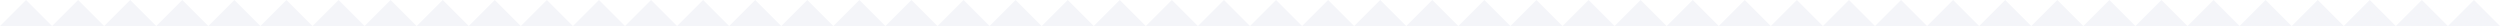 <?xml version="1.0" encoding="UTF-8"?> <svg xmlns="http://www.w3.org/2000/svg" width="1920" height="20" viewBox="0 0 1920 20" fill="none"><rect x="0" y="0" width="1920" height="20" fill="#333333" stroke="none"/><g clip-path="url(#clip0_1049_1436)"><rect width="1920" height="20" fill="white"></rect><path d="M20 0L40 20L20 40L0 20L20 0Z" fill="#F4F5F9"></path><path d="M60 0L80 20L60 40L40 20L60 0Z" fill="#F4F5F9"></path><path d="M100 0L120 20L100 40L80 20L100 0Z" fill="#F4F5F9"></path><path d="M140 0L160 20L140 40L120 20L140 0Z" fill="#F4F5F9"></path><path d="M180 0L200 20L180 40L160 20L180 0Z" fill="#F4F5F9"></path><path d="M220 0L240 20L220 40L200 20L220 0Z" fill="#F4F5F9"></path><path d="M260 0L280 20L260 40L240 20L260 0Z" fill="#F4F5F9"></path><path d="M300 0L320 20L300 40L280 20L300 0Z" fill="#F4F5F9"></path><path d="M340 0L360 20L340 40L320 20L340 0Z" fill="#F4F5F9"></path><path d="M380 0L400 20L380 40L360 20L380 0Z" fill="#F4F5F9"></path><path d="M420 0L440 20L420 40L400 20L420 0Z" fill="#F4F5F9"></path><path d="M460 0L480 20L460 40L440 20L460 0Z" fill="#F4F5F9"></path><path d="M500 0L520 20L500 40L480 20L500 0Z" fill="#F4F5F9"></path><path d="M540 0L560 20L540 40L520 20L540 0Z" fill="#F4F5F9"></path><path d="M580 0L600 20L580 40L560 20L580 0Z" fill="#F4F5F9"></path><path d="M620 0L640 20L620 40L600 20L620 0Z" fill="#F4F5F9"></path><path d="M660 0L680 20L660 40L640 20L660 0Z" fill="#F4F5F9"></path><path d="M700 0L720 20L700 40L680 20L700 0Z" fill="#F4F5F9"></path><path d="M740 0L760 20L740 40L720 20L740 0Z" fill="#F4F5F9"></path><path d="M780 0L800 20L780 40L760 20L780 0Z" fill="#F4F5F9"></path><path d="M820 0L840 20L820 40L800 20L820 0Z" fill="#F4F5F9"></path><path d="M860 0L880 20L860 40L840 20L860 0Z" fill="#F4F5F9"></path><path d="M900 0L920 20L900 40L880 20L900 0Z" fill="#F4F5F9"></path><path d="M940 0L960 20L940 40L920 20L940 0Z" fill="#F4F5F9"></path><path d="M980 0L1000 20L980 40L960 20L980 0Z" fill="#F4F5F9"></path><path d="M1020 0L1040 20L1020 40L1000 20L1020 0Z" fill="#F4F5F9"></path><path d="M1060 0L1080 20L1060 40L1040 20L1060 0Z" fill="#F4F5F9"></path><path d="M1100 0L1120 20L1100 40L1080 20L1100 0Z" fill="#F4F5F9"></path><path d="M1140 0L1160 20L1140 40L1120 20L1140 0Z" fill="#F4F5F9"></path><path d="M1180 0L1200 20L1180 40L1160 20L1180 0Z" fill="#F4F5F9"></path><path d="M1220 0L1240 20L1220 40L1200 20L1220 0Z" fill="#F4F5F9"></path><path d="M1260 0L1280 20L1260 40L1240 20L1260 0Z" fill="#F4F5F9"></path><path d="M1300 0L1320 20L1300 40L1280 20L1300 0Z" fill="#F4F5F9"></path><path d="M1340 0L1360 20L1340 40L1320 20L1340 0Z" fill="#F4F5F9"></path><path d="M1380 0L1400 20L1380 40L1360 20L1380 0Z" fill="#F4F5F9"></path><path d="M1420 0L1440 20L1420 40L1400 20L1420 0Z" fill="#F4F5F9"></path><path d="M1460 0L1480 20L1460 40L1440 20L1460 0Z" fill="#F4F5F9"></path><path d="M1500 0L1520 20L1500 40L1480 20L1500 0Z" fill="#F4F5F9"></path><path d="M1540 0L1560 20L1540 40L1520 20L1540 0Z" fill="#F4F5F9"></path><path d="M1580 0L1600 20L1580 40L1560 20L1580 0Z" fill="#F4F5F9"></path><path d="M1620 0L1640 20L1620 40L1600 20L1620 0Z" fill="#F4F5F9"></path><path d="M1660 0L1680 20L1660 40L1640 20L1660 0Z" fill="#F4F5F9"></path><path d="M1700 0L1720 20L1700 40L1680 20L1700 0Z" fill="#F4F5F9"></path><path d="M1740 0L1760 20L1740 40L1720 20L1740 0Z" fill="#F4F5F9"></path><path d="M1780 0L1800 20L1780 40L1760 20L1780 0Z" fill="#F4F5F9"></path><path d="M1820 0L1840 20L1820 40L1800 20L1820 0Z" fill="#F4F5F9"></path><path d="M1860 0L1880 20L1860 40L1840 20L1860 0Z" fill="#F4F5F9"></path><path d="M1900 0L1920 20L1900 40L1880 20L1900 0Z" fill="#F4F5F9"></path></g><defs><clipPath id="clip0_1049_1436"><rect width="1920" height="20" fill="white"></rect></clipPath></defs></svg> 